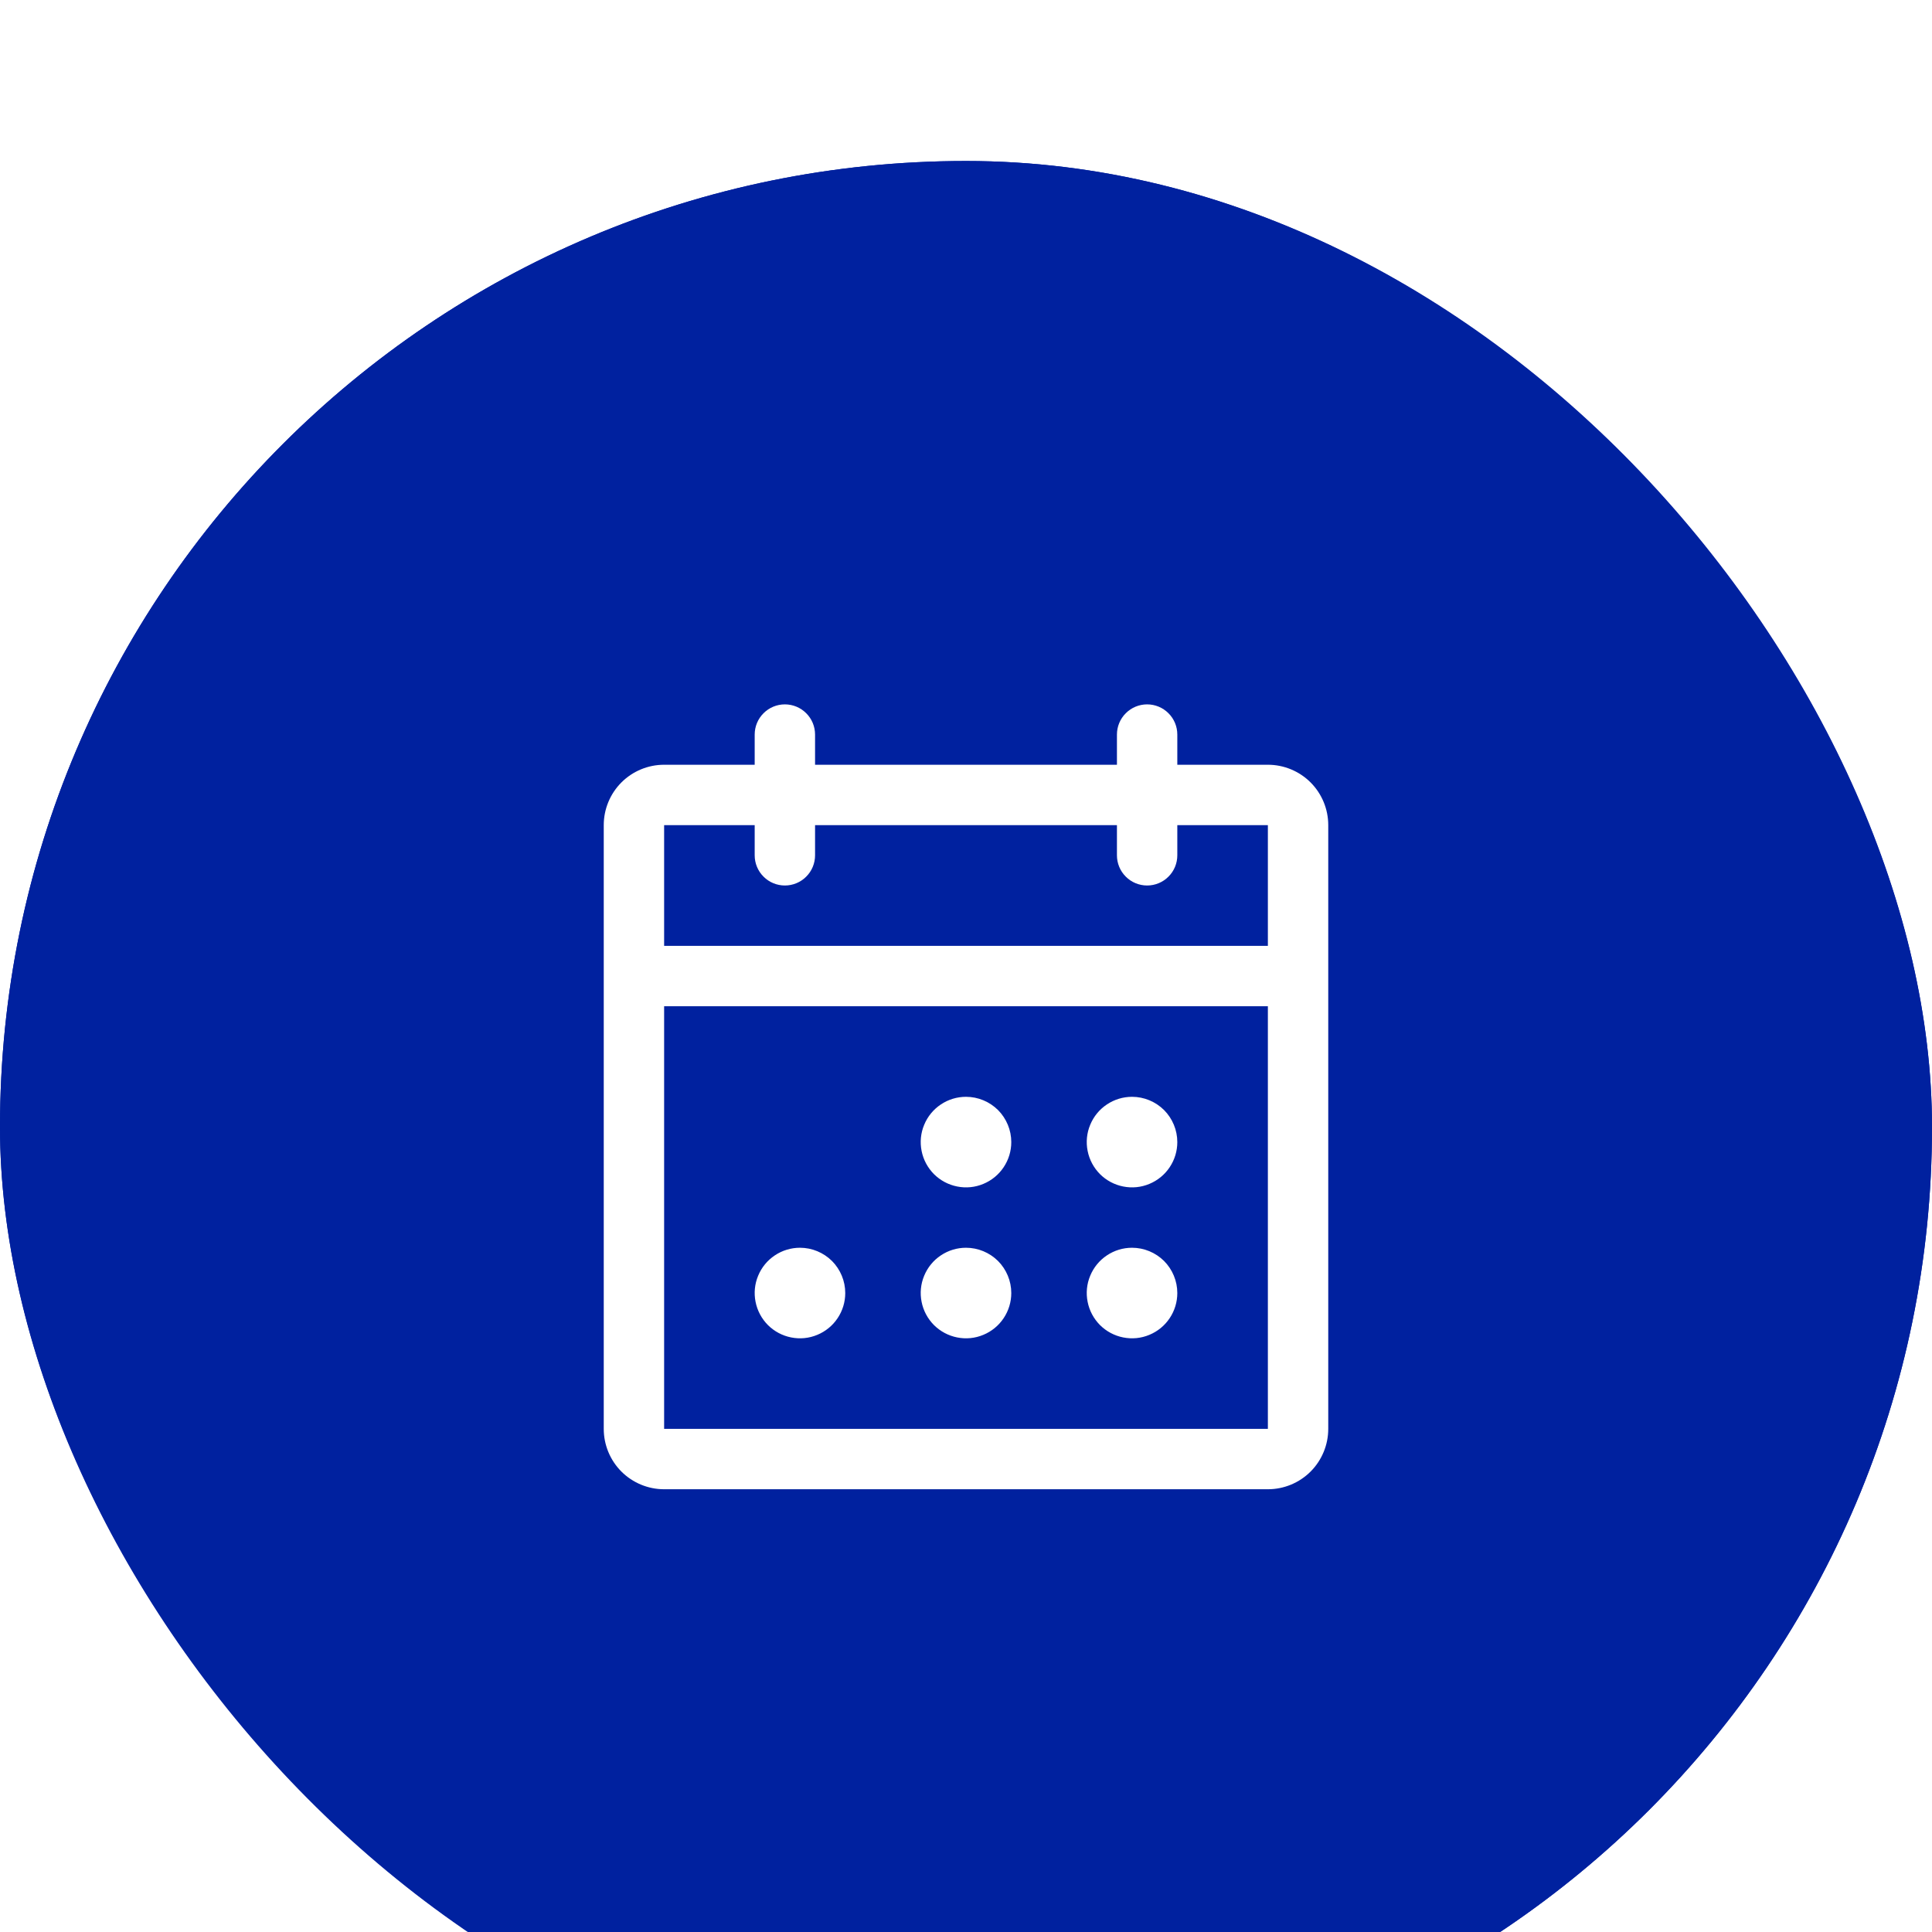 <?xml version="1.0" encoding="UTF-8"?> <svg xmlns="http://www.w3.org/2000/svg" width="48" height="48" viewBox="0 0 48 48" fill="none"><g filter="url(#filter0_i_346_5332)"><rect width="48" height="48" rx="24" fill="#00219F"></rect><rect x="0.5" y="0.5" width="47" height="47" rx="23.5" stroke="#00219F"></rect><path d="M31.5 15H29.25V14.25C29.25 14.051 29.171 13.86 29.03 13.72C28.89 13.579 28.699 13.5 28.5 13.5C28.301 13.5 28.11 13.579 27.97 13.72C27.829 13.86 27.75 14.051 27.75 14.25V15H20.25V14.25C20.25 14.051 20.171 13.86 20.03 13.72C19.89 13.579 19.699 13.5 19.5 13.5C19.301 13.5 19.11 13.579 18.97 13.72C18.829 13.86 18.75 14.051 18.75 14.25V15H16.5C16.102 15 15.721 15.158 15.439 15.439C15.158 15.721 15 16.102 15 16.5V31.5C15 31.898 15.158 32.279 15.439 32.561C15.721 32.842 16.102 33 16.5 33H31.5C31.898 33 32.279 32.842 32.561 32.561C32.842 32.279 33 31.898 33 31.5V16.5C33 16.102 32.842 15.721 32.561 15.439C32.279 15.158 31.898 15 31.5 15ZM18.75 16.5V17.25C18.75 17.449 18.829 17.64 18.97 17.78C19.11 17.921 19.301 18 19.5 18C19.699 18 19.89 17.921 20.03 17.78C20.171 17.64 20.25 17.449 20.25 17.25V16.5H27.75V17.25C27.75 17.449 27.829 17.64 27.97 17.78C28.11 17.921 28.301 18 28.5 18C28.699 18 28.89 17.921 29.03 17.78C29.171 17.64 29.25 17.449 29.25 17.25V16.5H31.5V19.5H16.5V16.5H18.75ZM31.5 31.5H16.5V21H31.5V31.5ZM25.125 24.375C25.125 24.598 25.059 24.815 24.935 25C24.812 25.185 24.636 25.329 24.43 25.414C24.225 25.5 23.999 25.522 23.78 25.478C23.562 25.435 23.362 25.328 23.204 25.171C23.047 25.013 22.94 24.813 22.897 24.595C22.853 24.376 22.875 24.15 22.961 23.945C23.046 23.739 23.19 23.563 23.375 23.44C23.56 23.316 23.777 23.25 24 23.25C24.298 23.25 24.584 23.369 24.796 23.579C25.006 23.791 25.125 24.077 25.125 24.375ZM29.25 24.375C29.25 24.598 29.184 24.815 29.06 25C28.937 25.185 28.761 25.329 28.555 25.414C28.35 25.5 28.124 25.522 27.905 25.478C27.687 25.435 27.487 25.328 27.329 25.171C27.172 25.013 27.065 24.813 27.022 24.595C26.978 24.376 27 24.15 27.086 23.945C27.171 23.739 27.315 23.563 27.5 23.44C27.685 23.316 27.902 23.25 28.125 23.25C28.423 23.25 28.709 23.369 28.921 23.579C29.131 23.791 29.25 24.077 29.25 24.375ZM21 28.125C21 28.348 20.934 28.565 20.81 28.75C20.687 28.935 20.511 29.079 20.305 29.164C20.1 29.25 19.874 29.272 19.655 29.228C19.437 29.185 19.237 29.078 19.079 28.921C18.922 28.763 18.815 28.563 18.772 28.345C18.728 28.126 18.75 27.9 18.836 27.695C18.921 27.489 19.065 27.313 19.25 27.19C19.435 27.066 19.652 27 19.875 27C20.173 27 20.459 27.119 20.671 27.329C20.881 27.541 21 27.827 21 28.125ZM25.125 28.125C25.125 28.348 25.059 28.565 24.935 28.75C24.812 28.935 24.636 29.079 24.43 29.164C24.225 29.25 23.999 29.272 23.78 29.228C23.562 29.185 23.362 29.078 23.204 28.921C23.047 28.763 22.94 28.563 22.897 28.345C22.853 28.126 22.875 27.9 22.961 27.695C23.046 27.489 23.19 27.313 23.375 27.19C23.56 27.066 23.777 27 24 27C24.298 27 24.584 27.119 24.796 27.329C25.006 27.541 25.125 27.827 25.125 28.125ZM29.25 28.125C29.25 28.348 29.184 28.565 29.06 28.75C28.937 28.935 28.761 29.079 28.555 29.164C28.35 29.25 28.124 29.272 27.905 29.228C27.687 29.185 27.487 29.078 27.329 28.921C27.172 28.763 27.065 28.563 27.022 28.345C26.978 28.126 27 27.9 27.086 27.695C27.171 27.489 27.315 27.313 27.5 27.19C27.685 27.066 27.902 27 28.125 27C28.423 27 28.709 27.119 28.921 27.329C29.131 27.541 29.25 27.827 29.25 28.125Z" fill="white"></path></g><defs><filter id="filter0_i_346_5332" x="0" y="0" width="48" height="52" filterUnits="userSpaceOnUse" color-interpolation-filters="sRGB"><feFlood flood-opacity="0" result="BackgroundImageFix"></feFlood><feBlend mode="normal" in="SourceGraphic" in2="BackgroundImageFix" result="shape"></feBlend><feColorMatrix in="SourceAlpha" type="matrix" values="0 0 0 0 0 0 0 0 0 0 0 0 0 0 0 0 0 0 127 0" result="hardAlpha"></feColorMatrix><feOffset dy="4"></feOffset><feGaussianBlur stdDeviation="2"></feGaussianBlur><feComposite in2="hardAlpha" operator="arithmetic" k2="-1" k3="1"></feComposite><feColorMatrix type="matrix" values="0 0 0 0 1 0 0 0 0 1 0 0 0 0 1 0 0 0 0.22 0"></feColorMatrix><feBlend mode="normal" in2="shape" result="effect1_innerShadow_346_5332"></feBlend></filter></defs></svg> 
